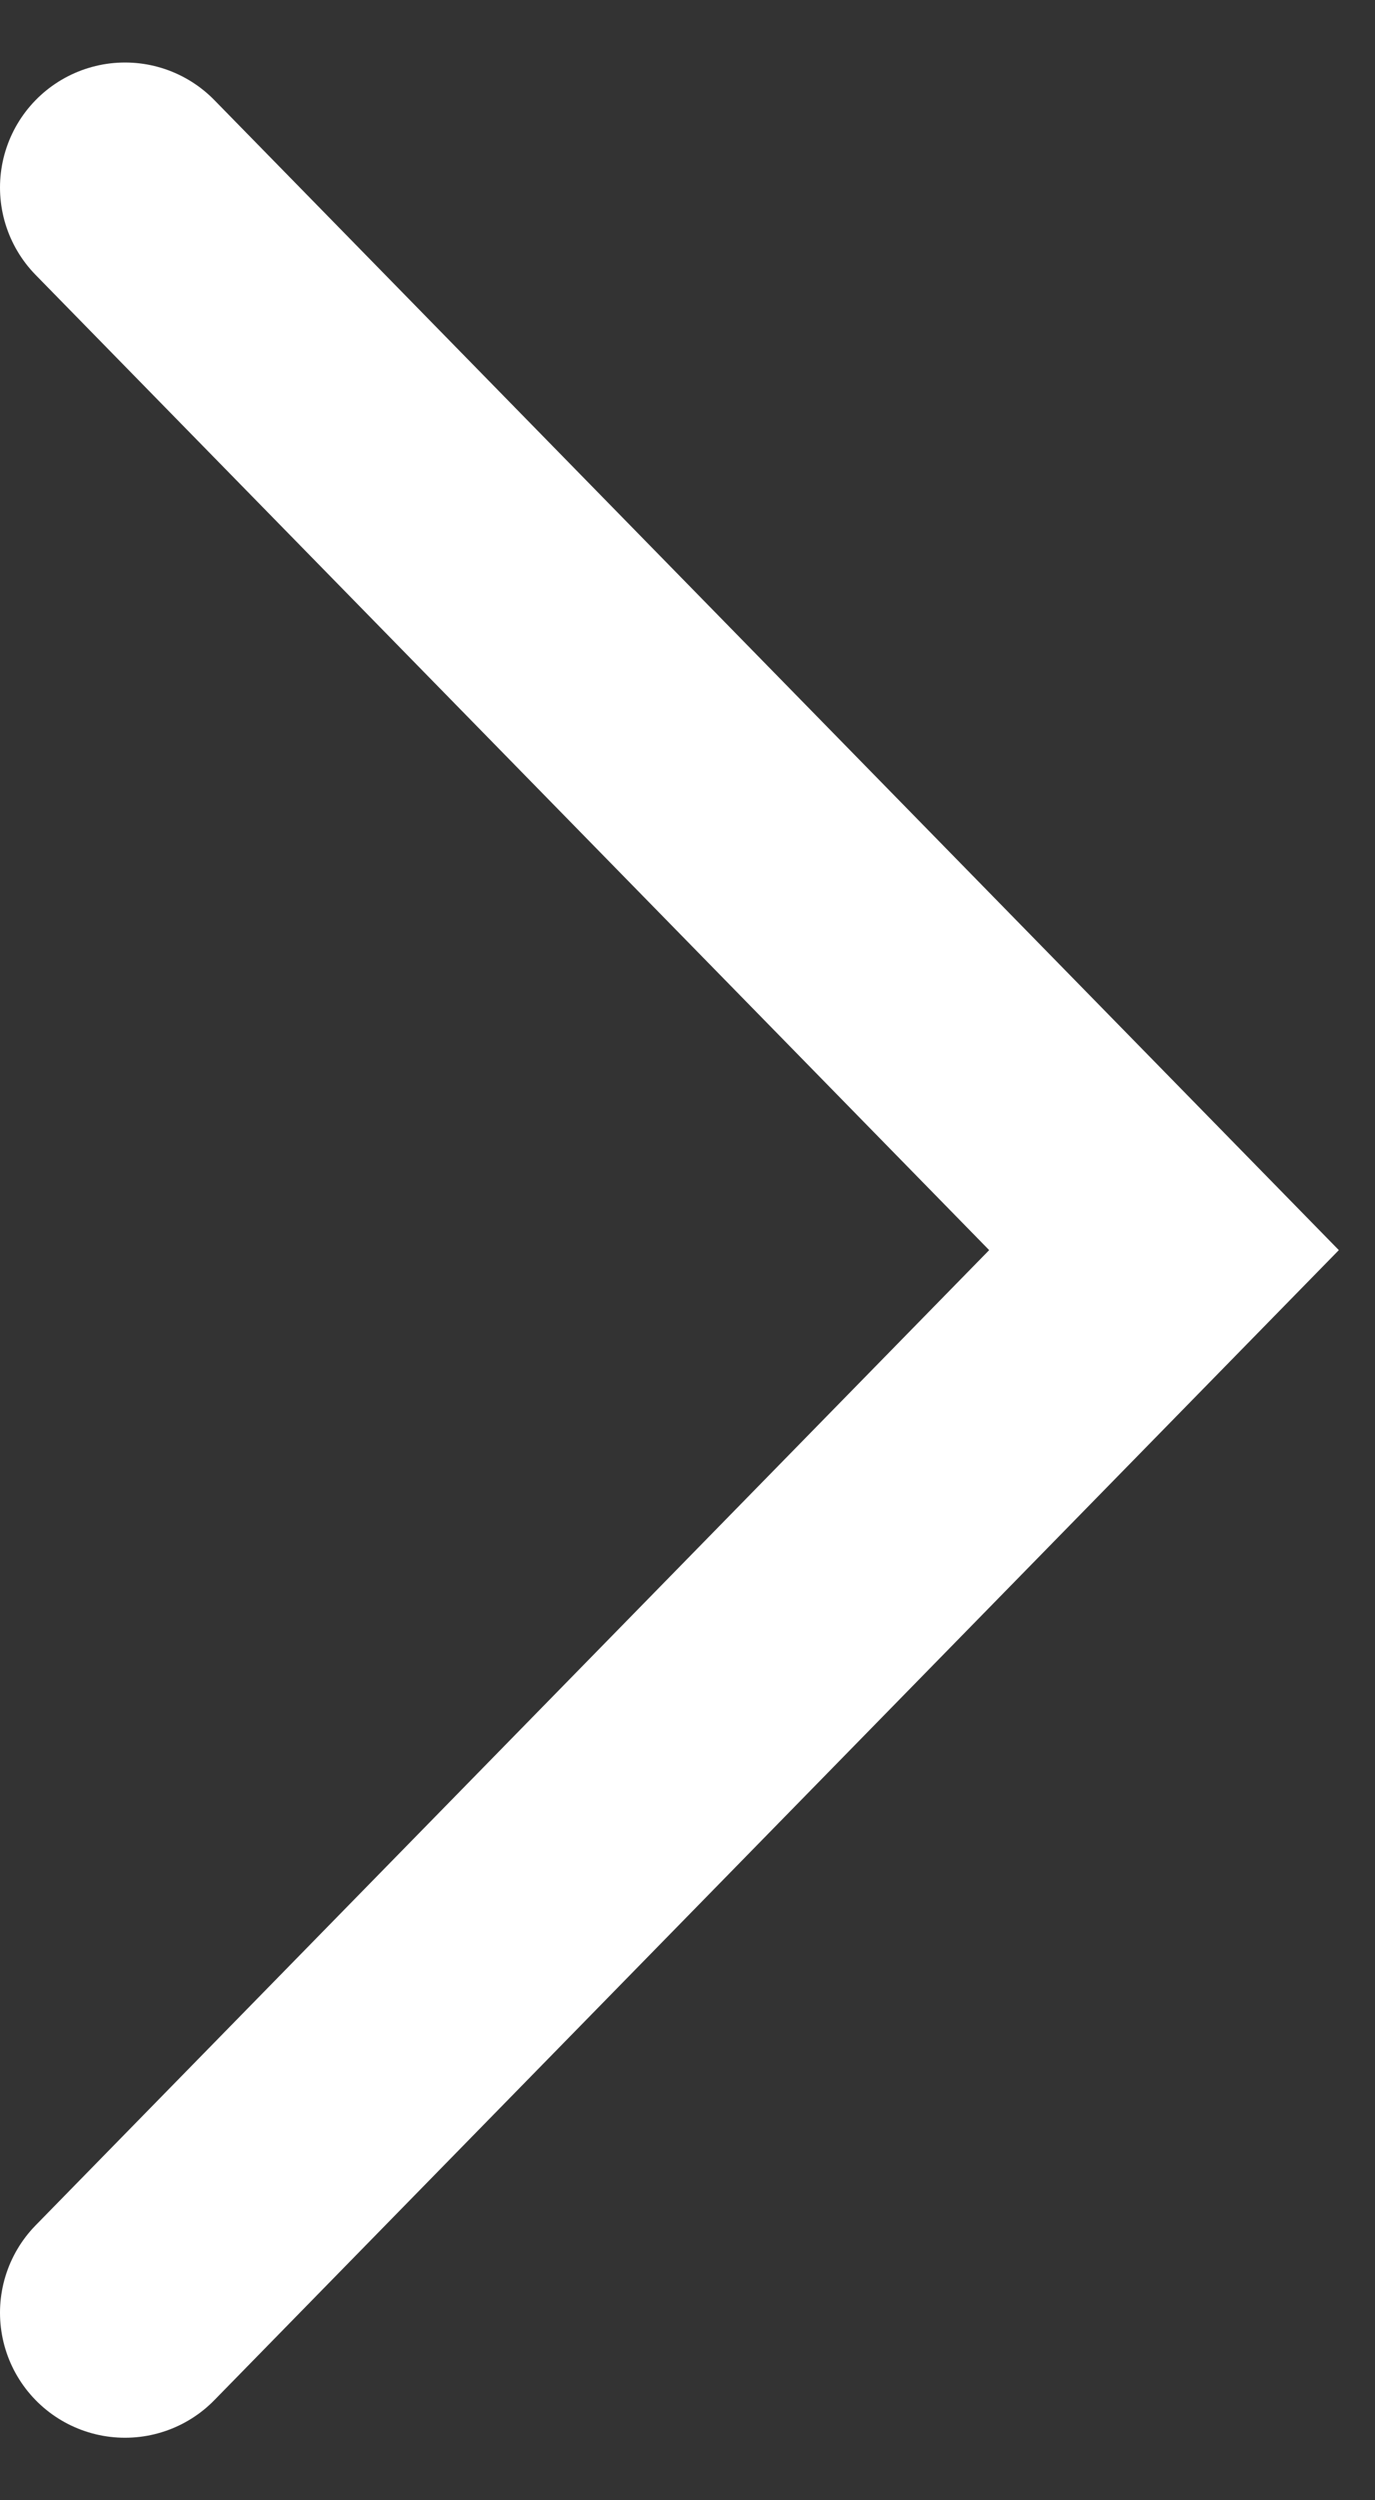 <svg width="11" height="20" viewBox="0 0 11 20" fill="none" xmlns="http://www.w3.org/2000/svg">
<rect x="0" y="0" width="11" height="20" fill="#333333" stroke="none"/>
<path d="M1 1.5L9.312 10L1 18.5" stroke="white" stroke-width="2" stroke-linecap="round"/>
</svg>
